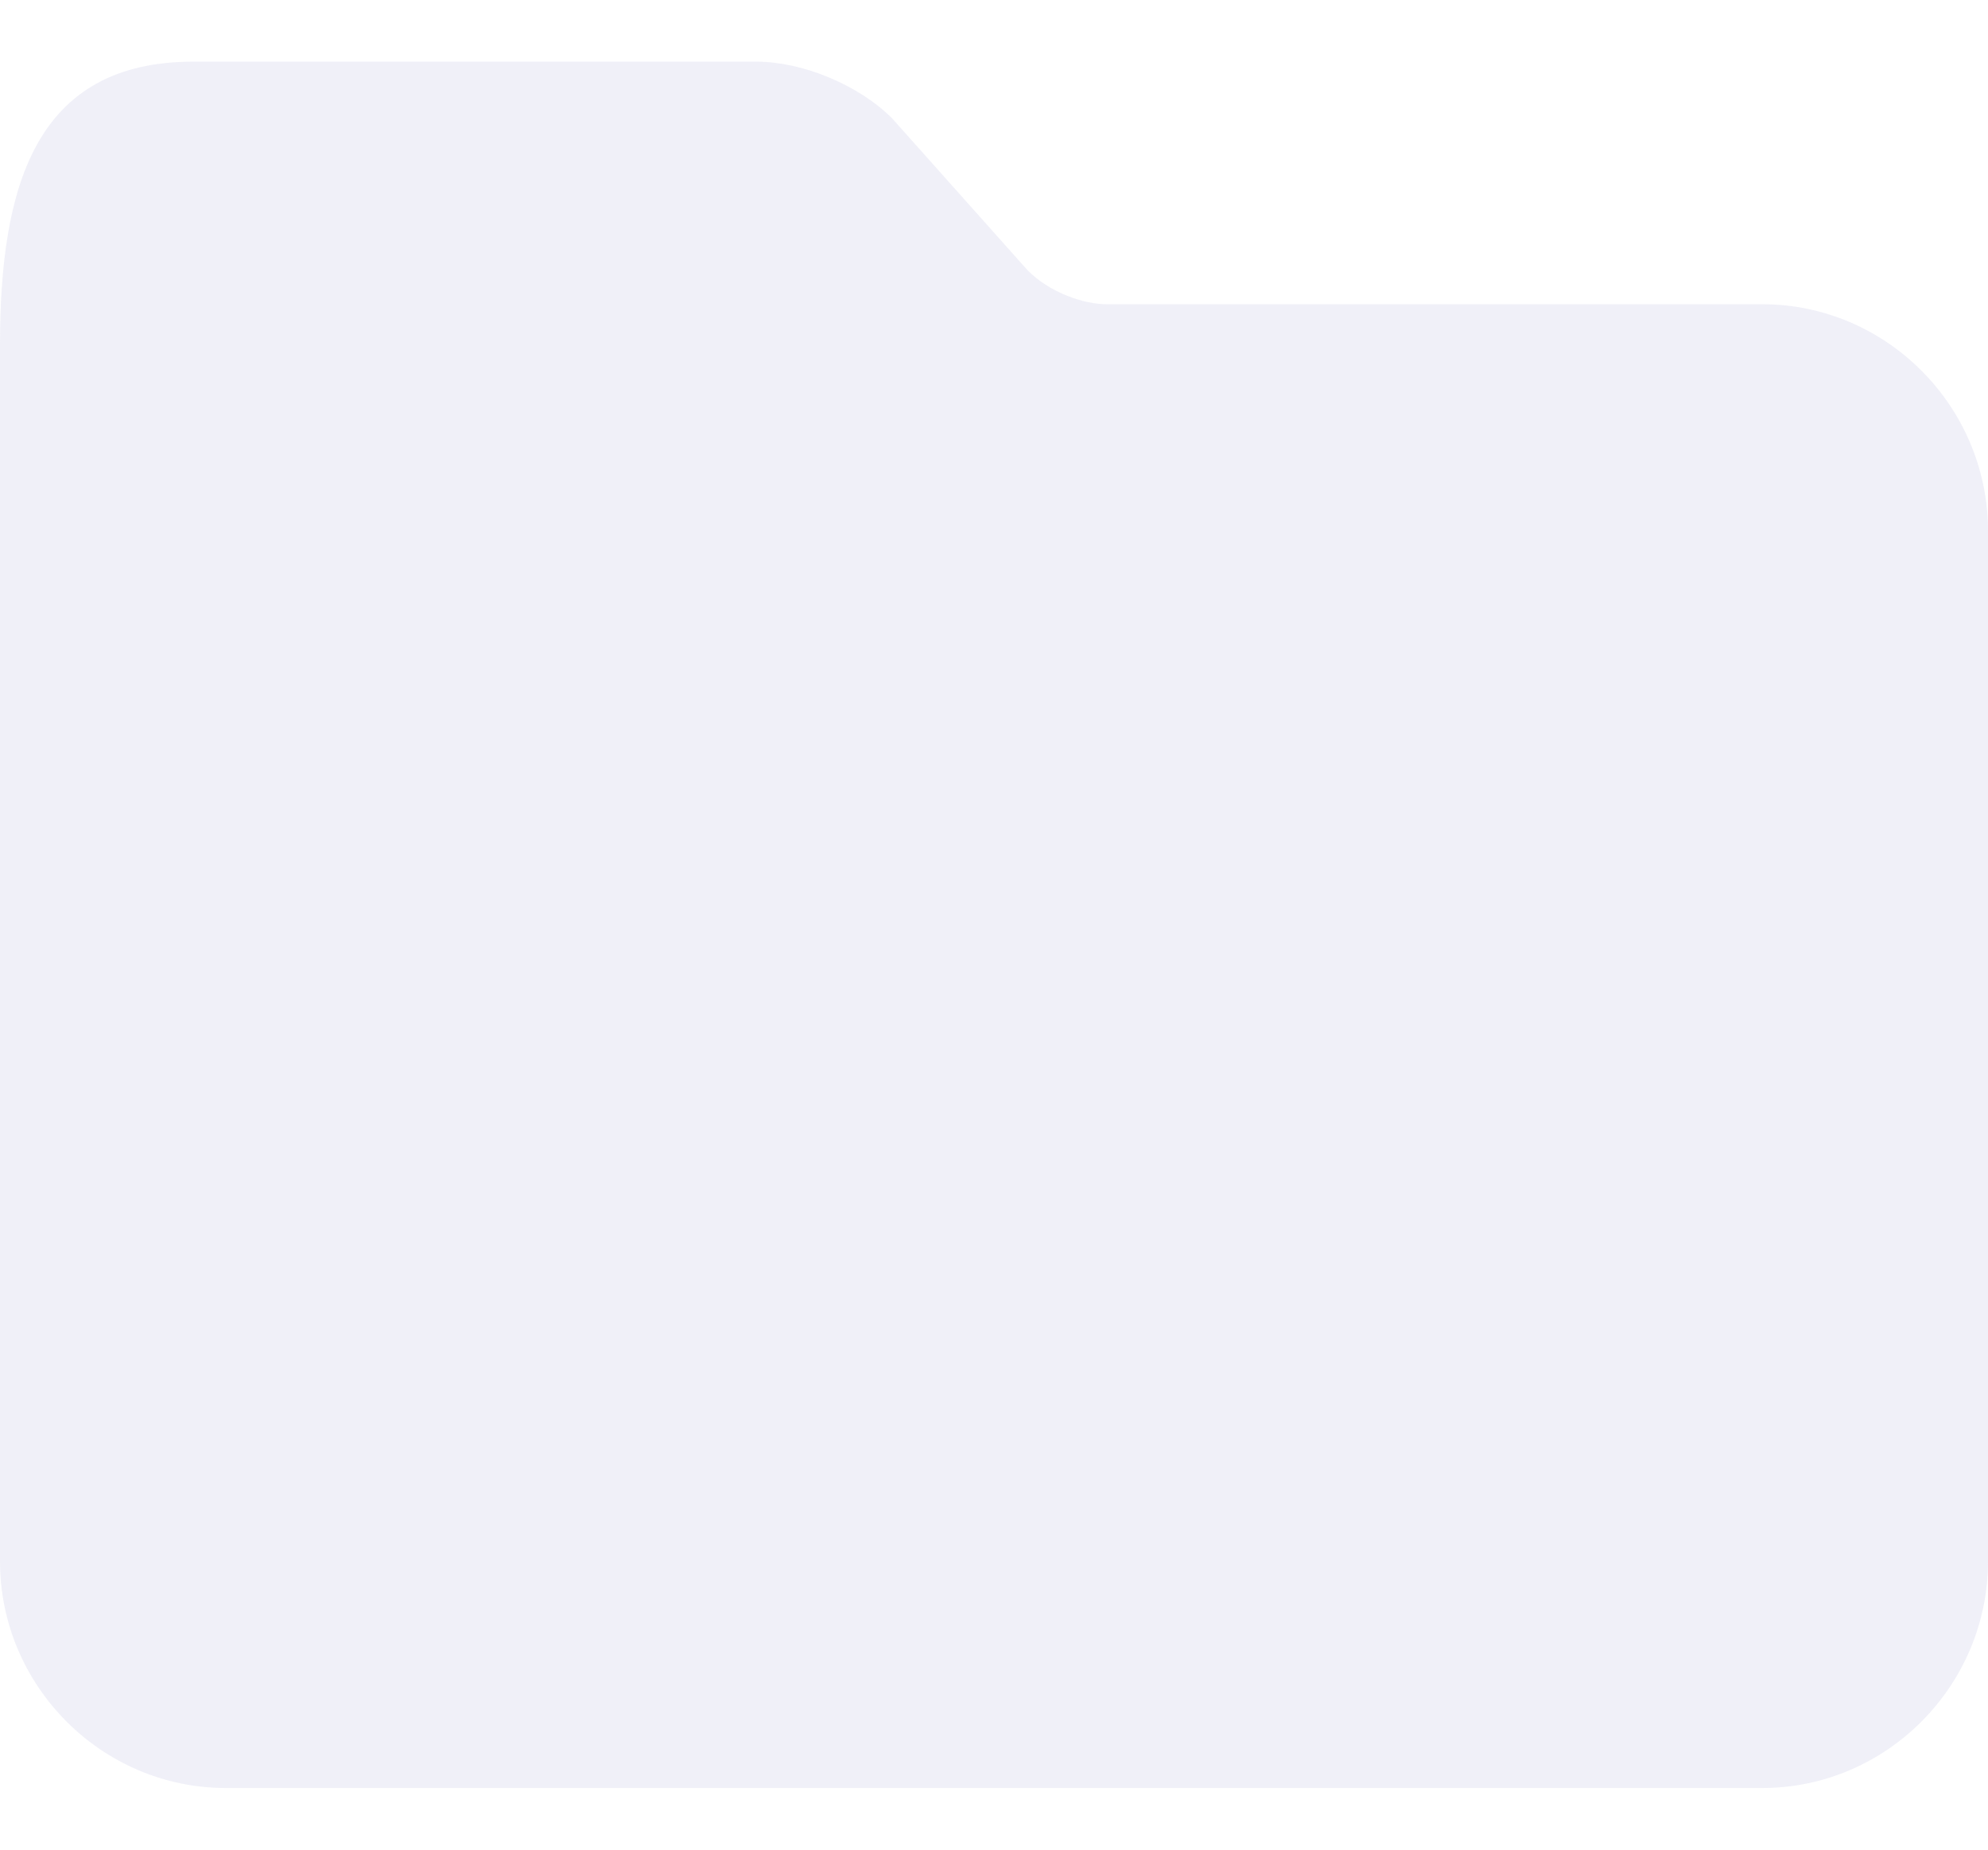 <svg viewBox="0 0 258 240" xmlns="http://www.w3.org/2000/svg"><path d="M143.617 39.475c-2.931 0-7.33-1.46-10.261-4.41L115.78 15.36C111.382 10.95 104.052 8 98.188 8H25.091C4.568 8 0 24.194 0 44.78v157.798C0 218.756 13.194 232 29.32 232h199.376c16.11 0 29.304-13.244 29.304-29.422V68.896c0-16.178-13.194-29.421-29.304-29.421h-85.079z" fill="#E9E9F4" fill-rule="evenodd" opacity=".699"/></svg>